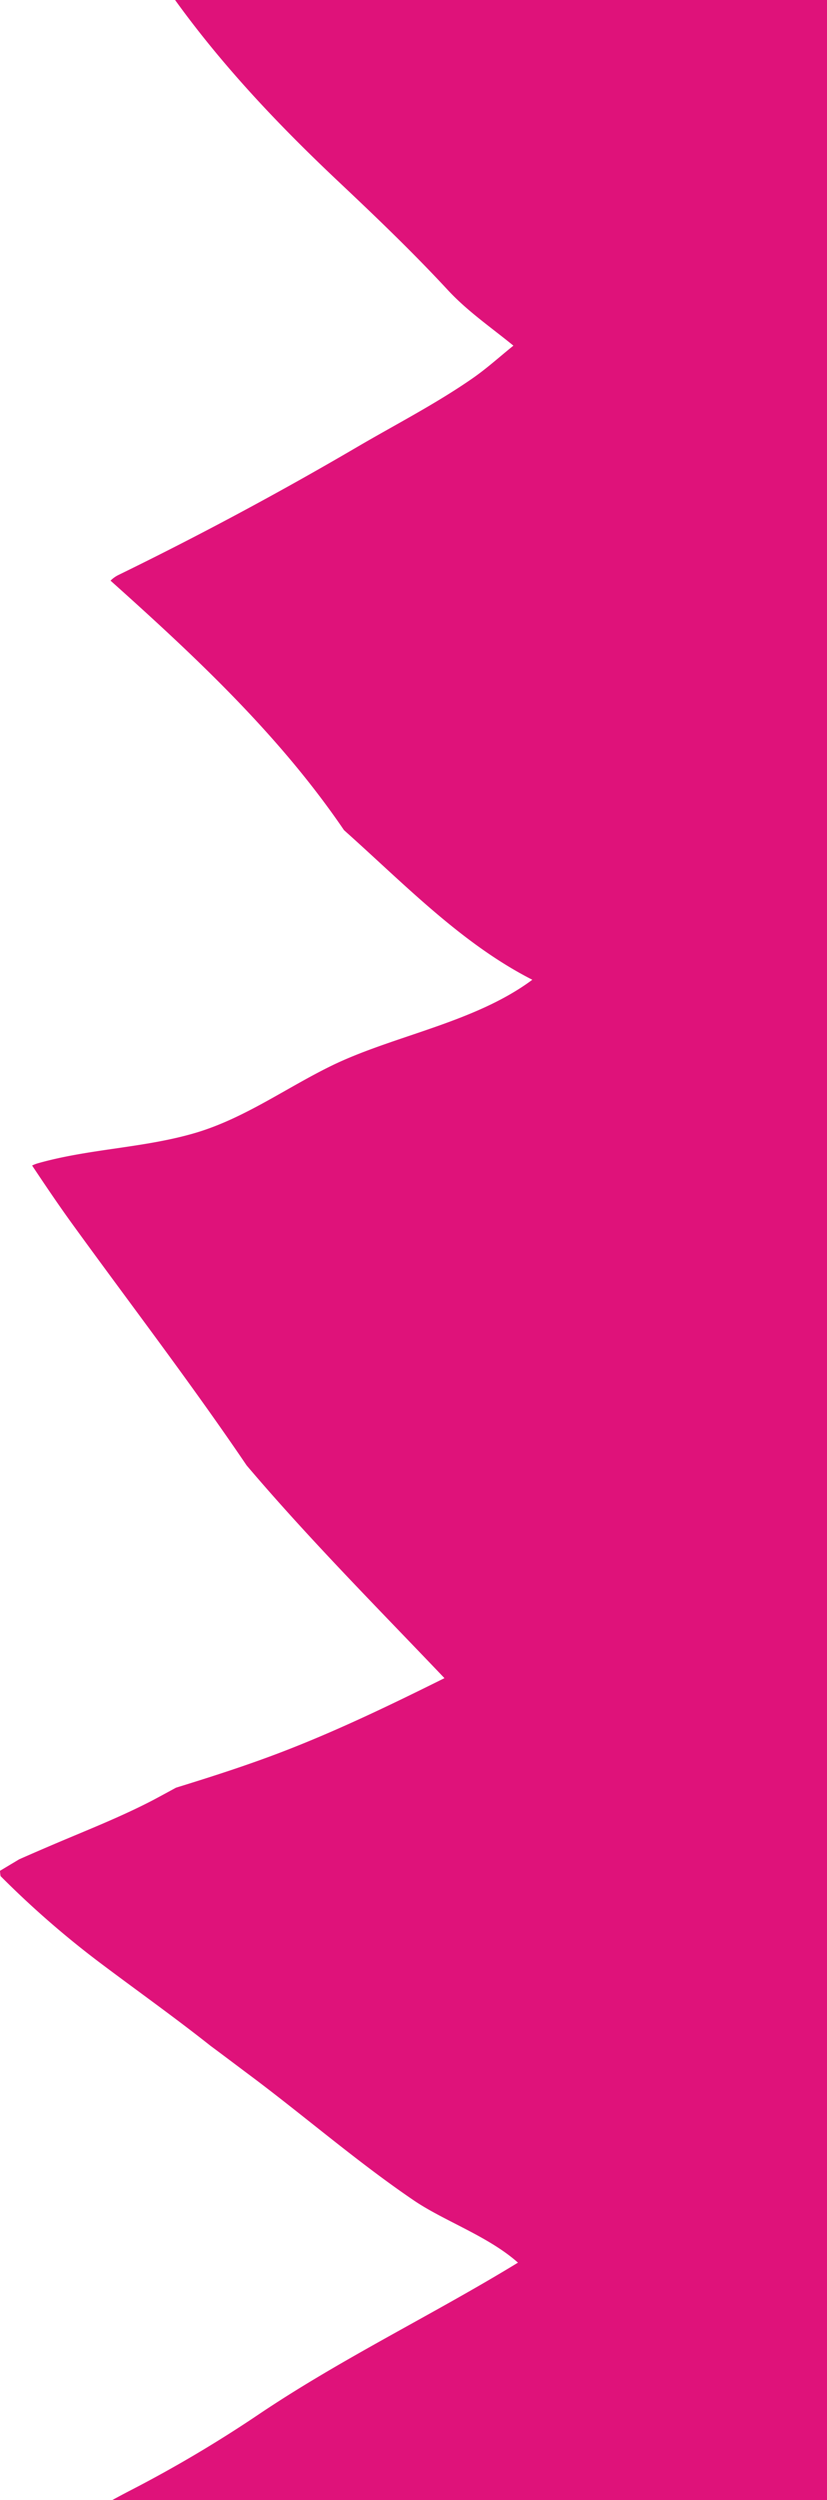 <svg xmlns="http://www.w3.org/2000/svg" viewBox="0 0 211.95 640.01"><g id="Layer_2" data-name="Layer 2"><g id="Layer_1-2" data-name="Layer 1"><path d="M44.87,0c12.27,17,26.6,32.08,41.69,46.31,9.63,9.07,19.16,18.18,28.2,27.93,5.06,5.46,11.15,9.61,16.82,14.25-3.46,2.77-6.78,5.81-10.54,8.41-9.41,6.52-19.73,11.81-29.57,17.57q-30,17.55-61.14,32.74a7.59,7.59,0,0,0-2,1.44c21.8,19.5,43.28,39.58,59.82,63.85l.66.6c15.14,13.54,29.66,28.58,47.62,37.72-14.79,11-35.55,14.26-51.45,22-11.62,5.67-22.1,13.32-34.53,17.09-13.31,4-27.33,4.1-40.7,7.88a8.53,8.53,0,0,0-1.52.59c3.29,4.93,6.61,9.86,10.08,14.66,15,20.69,30.54,40.94,44.9,62.11,16.1,18.95,33.6,36.52,50.7,54.46-13.51,6.71-27.08,13.26-41.09,18.67-9.11,3.52-18.4,6.5-27.71,9.37-2,1.09-4,2.18-6,3.24-8,4.16-16.46,7.49-24.73,11q-4.71,2-9.47,4.1L0,478.93a10.29,10.29,0,0,0,.15,1.36,239,239,0,0,0,25.36,22.1c9.45,7.11,19.17,14,28.44,21.34,3.66,2.71,7.3,5.47,11,8.23,13.75,10.34,27,21.78,41.18,31.4,7.83,5.29,19,9.12,26.62,15.88C111,592.52,88,603.56,66.74,617.79a327,327,0,0,1-33.4,19.8c-1.51.78-3,1.58-4.55,2.42H212V0Z" style="fill: #df127a"></path></g></g></svg>